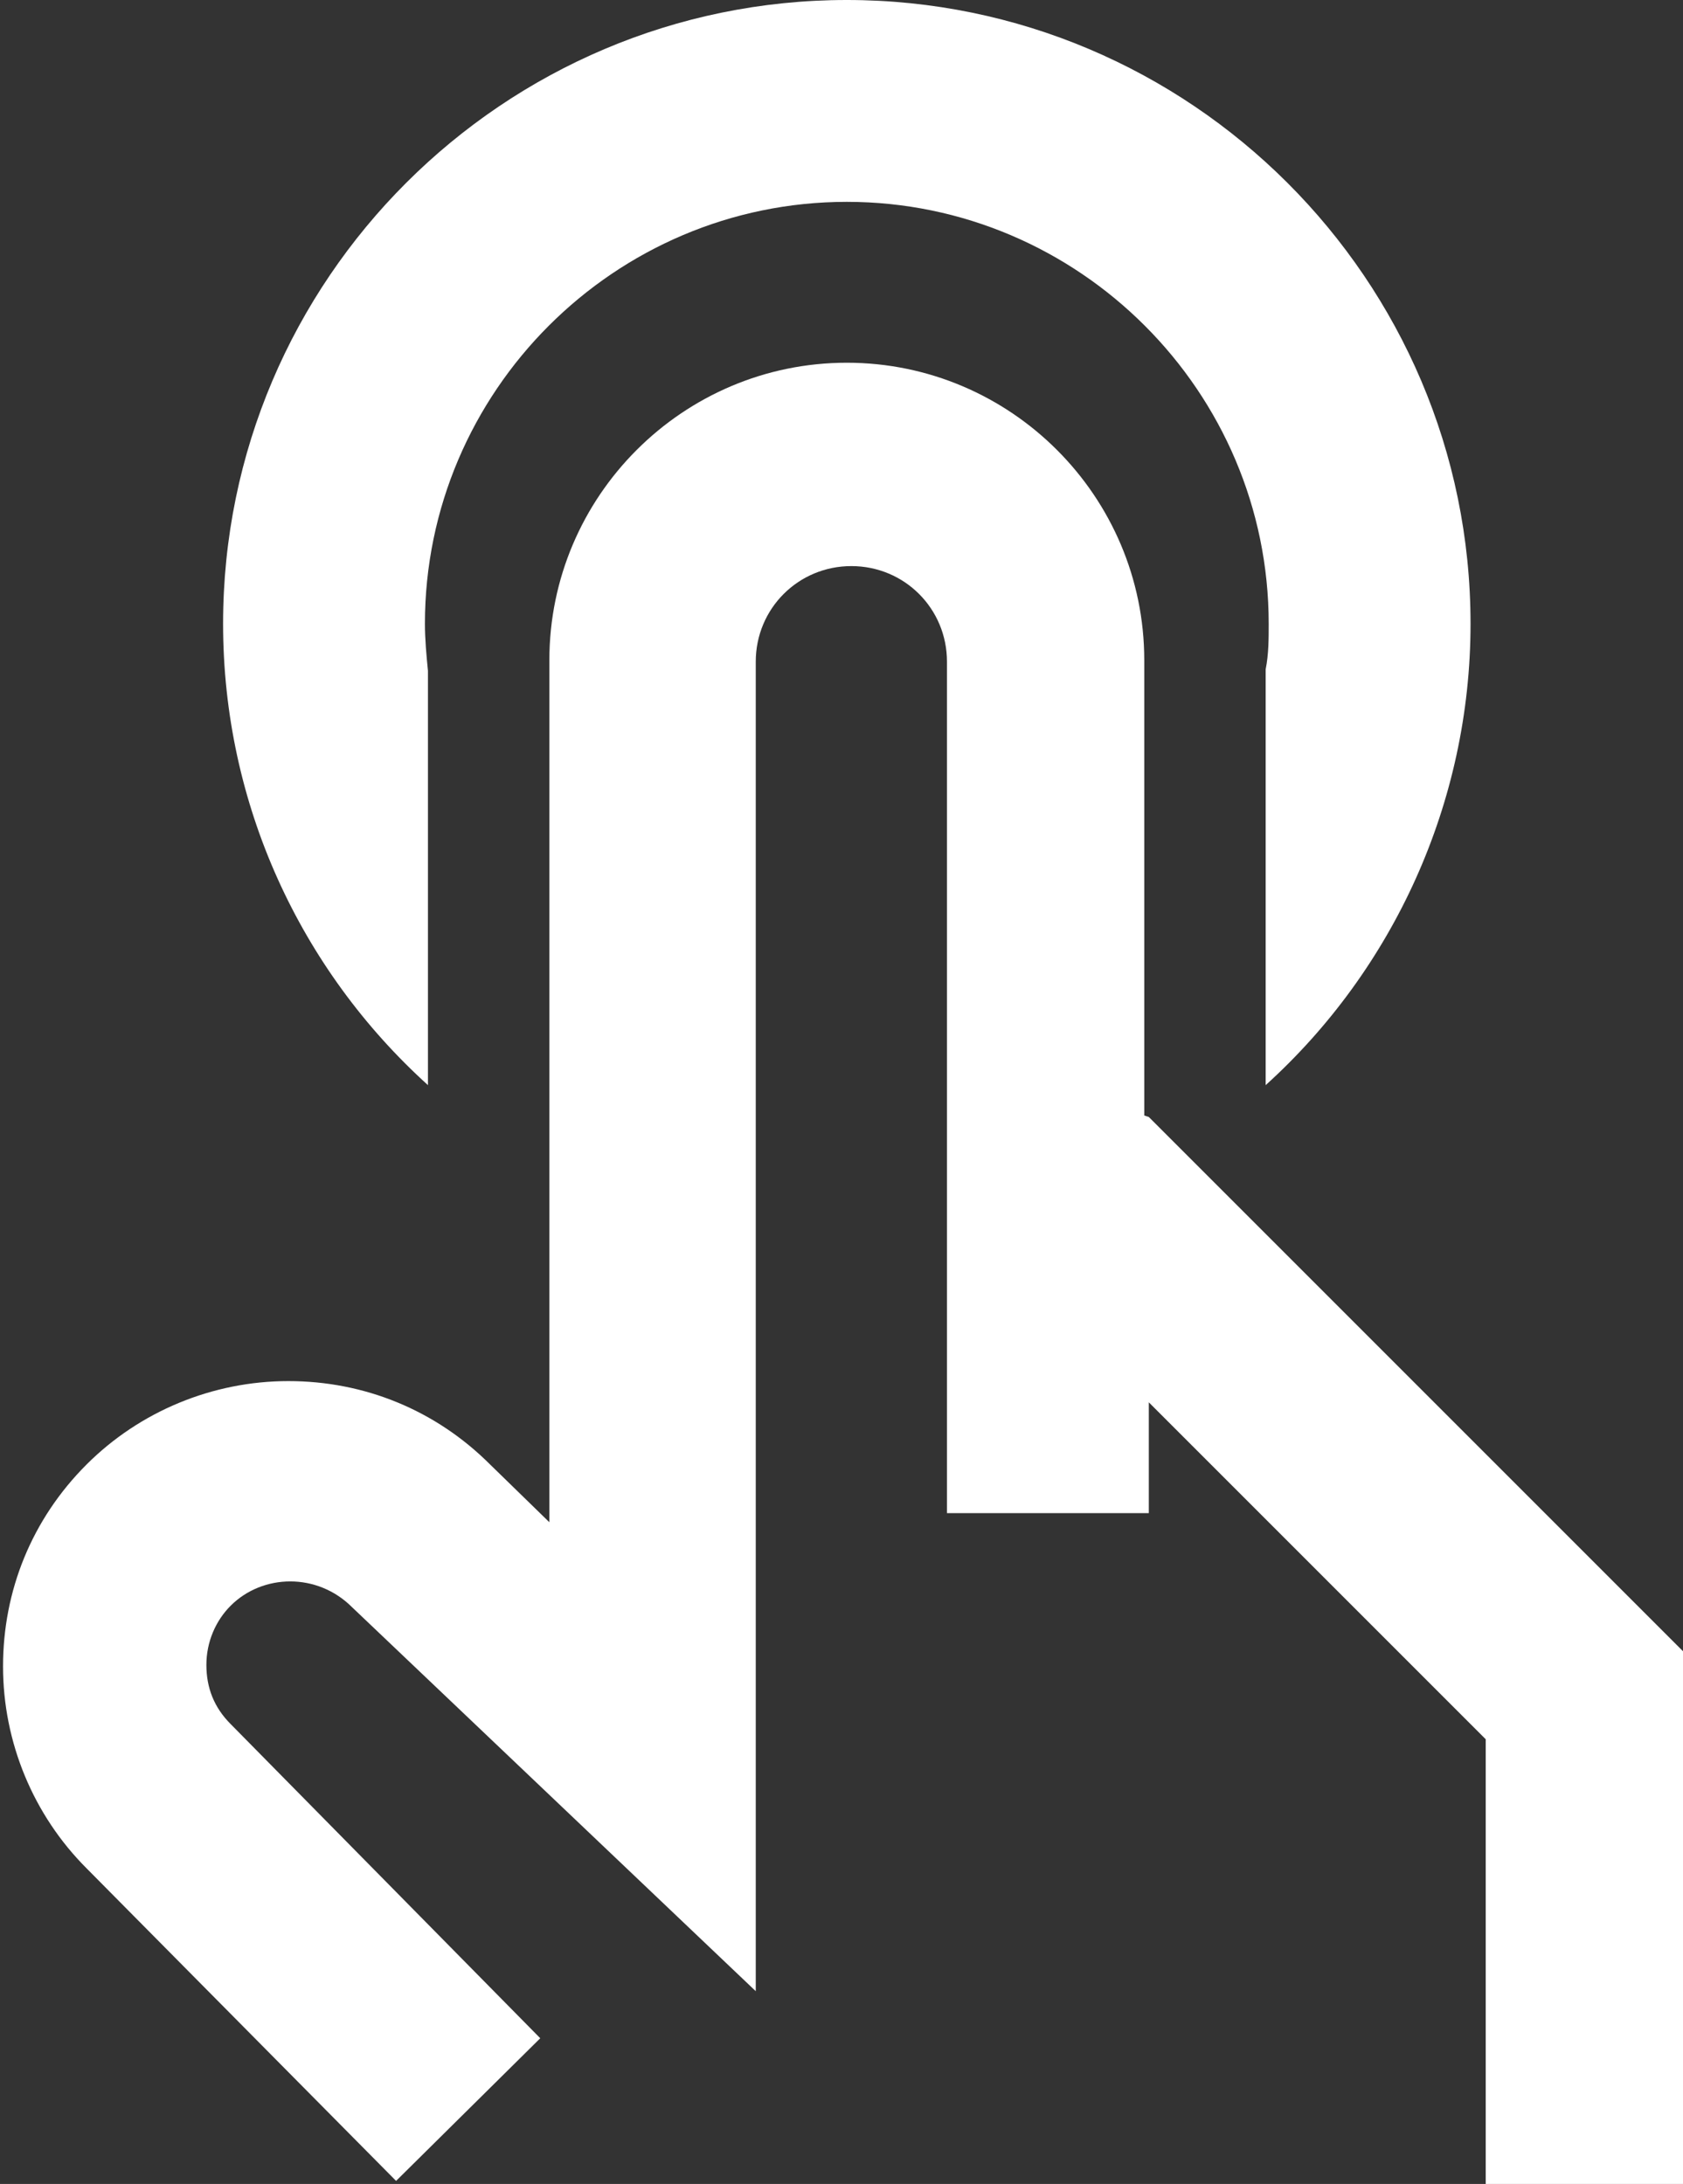 <?xml version="1.0" encoding="UTF-8"?>
<svg id="b" data-name="レイヤー 2" xmlns="http://www.w3.org/2000/svg" width="11.09" height="14.39" viewBox="0 0 11.09 14.39">
  <rect x="0" y="0" width="11.09" height="14.39" fill="#333333" stroke="none"/>
  <g id="c" data-name="background">
    <g id="d" data-name="text">
      <g>
        <path d="m7.54,7.35v-1.28s0-1.72,0-1.72c0-1.08-.88-1.96-1.96-1.96s-1.96.88-1.96,1.96v1.72s0,0,0,0v1.63s0,0,0,0v2.33l-.39-.38c-.36-.36-.83-.55-1.33-.55s-.98.2-1.33.55c-.36.36-.55.83-.55,1.33s.2.98.55,1.33l2.04,2.06.95-.94-2.04-2.07c-.11-.11-.16-.24-.16-.39s.06-.29.16-.39c.21-.21.57-.22.8.01l2.66,2.53V4.36c0-.35.28-.63.63-.63s.63.28.63.63v5.61h1.33v-.73s2.22,2.22,2.22,2.22v2.93h1.33v-3.48l-3.55-3.55Z" fill="#fff"/>
        <path d="m2.82,4.42c-.01-.1-.02-.21-.02-.31,0-1.53,1.25-2.78,2.78-2.78s2.78,1.25,2.78,2.78c0,.1,0,.2-.02.3v2.74c.84-.76,1.35-1.86,1.35-3.04C9.69,1.84,7.84,0,5.58,0S1.47,1.84,1.47,4.11c0,1.19.51,2.28,1.35,3.04v-2.73Z" fill="#fff"/>
      </g>
    </g>
  </g>
</svg>
